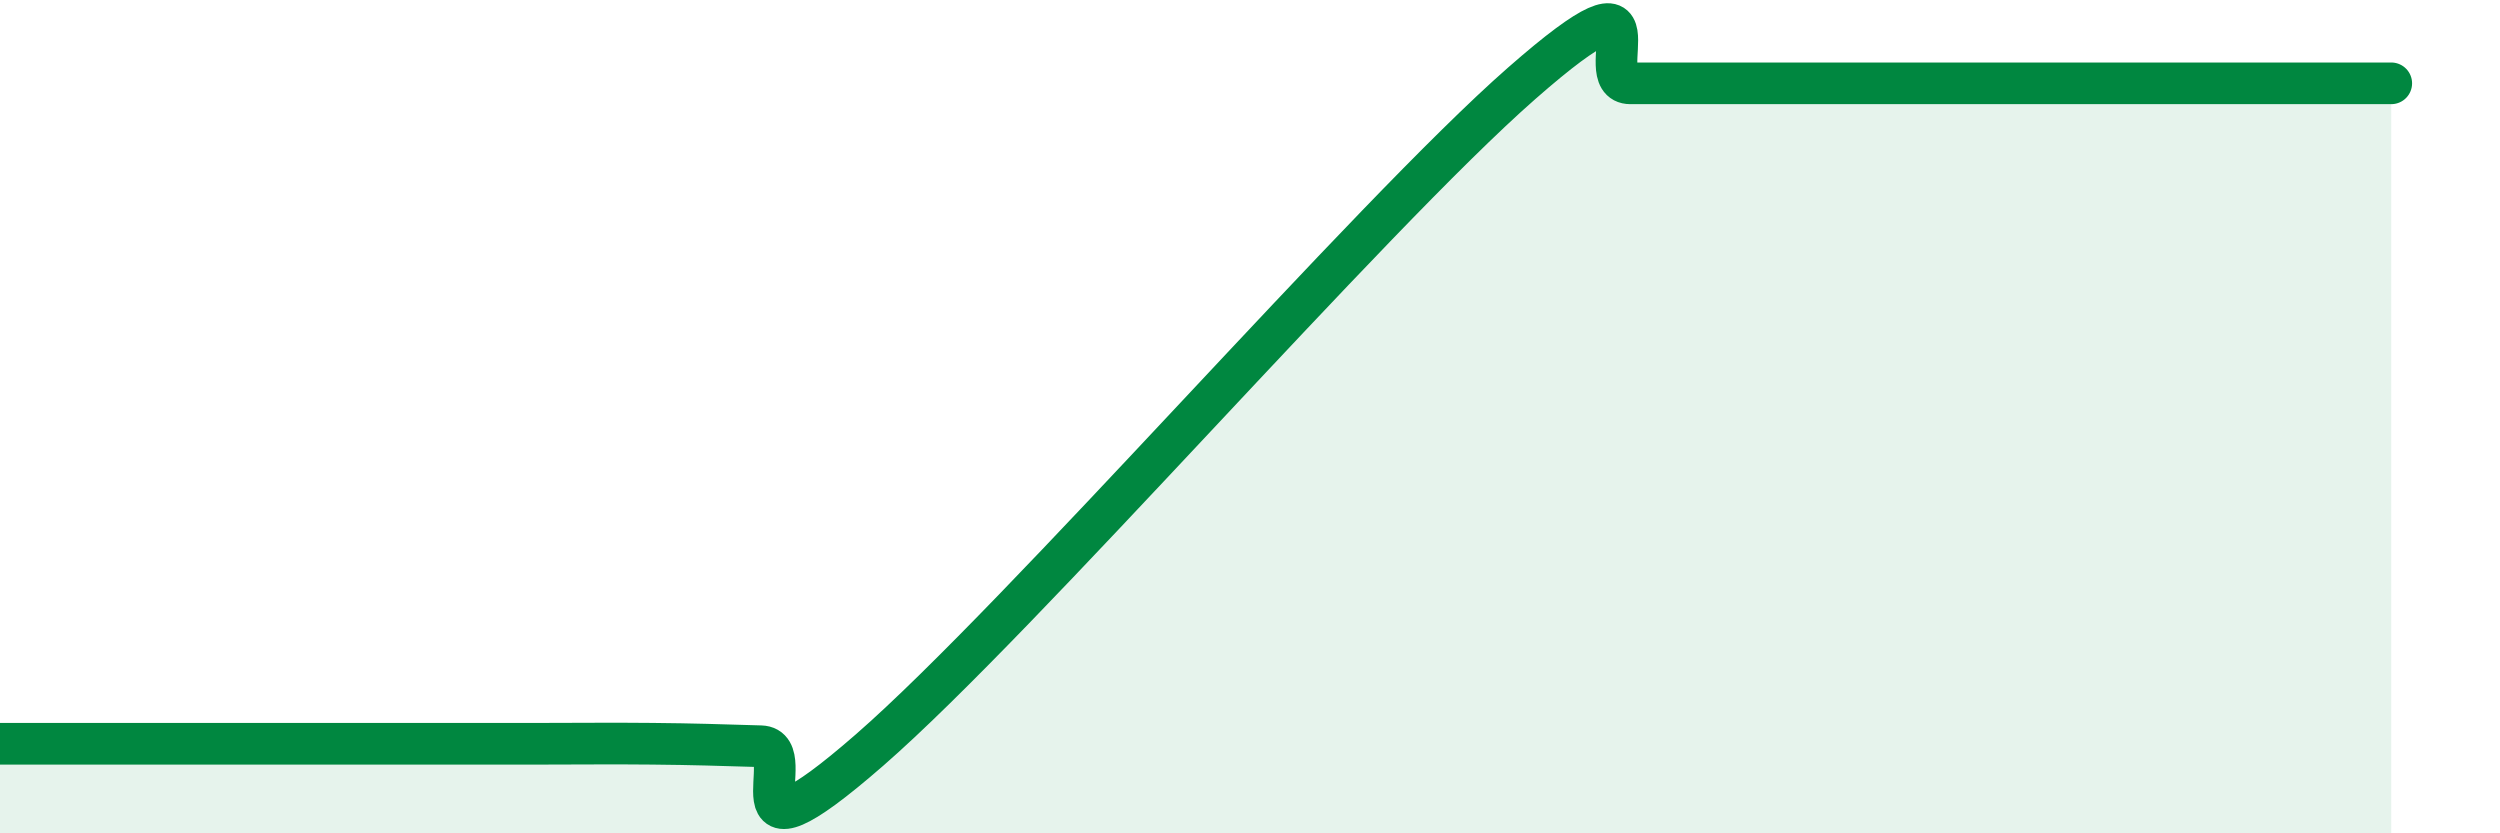 
    <svg width="60" height="20" viewBox="0 0 60 20" xmlns="http://www.w3.org/2000/svg">
      <path
        d="M 0,17.85 C 0.52,17.85 1.57,17.85 2.61,17.85 C 3.65,17.85 4.18,17.85 5.22,17.85 C 6.26,17.85 6.79,17.85 7.83,17.85 C 8.87,17.85 9.39,17.85 10.43,17.85 C 11.47,17.85 12,17.85 13.04,17.85 C 14.08,17.85 14.61,17.84 15.65,17.85 C 16.69,17.86 17.22,17.88 18.26,17.91 C 19.3,17.94 17.22,21.18 20.87,18 C 24.52,14.82 32.87,5.2 36.52,2 C 40.17,-1.2 38.09,2 39.13,2 C 40.17,2 40.7,2 41.74,2 C 42.78,2 43.31,2 44.35,2 C 45.39,2 45.92,2 46.96,2 C 48,2 48.53,2 49.57,2 C 50.61,2 51.13,2 52.17,2 C 53.21,2 53.74,2 54.78,2 C 55.82,2 56.87,2 57.39,2L57.39 20L0 20Z"
        fill="#008740"
        opacity="0.1"
        stroke-linecap="round"
        stroke-linejoin="round"
      />
      <path
        d="M 0,17.85 C 0.52,17.85 1.57,17.85 2.61,17.85 C 3.65,17.85 4.18,17.85 5.22,17.85 C 6.26,17.85 6.79,17.85 7.83,17.85 C 8.87,17.85 9.39,17.85 10.43,17.85 C 11.47,17.85 12,17.85 13.04,17.85 C 14.08,17.85 14.61,17.84 15.65,17.85 C 16.69,17.86 17.22,17.88 18.26,17.91 C 19.3,17.94 17.22,21.18 20.87,18 C 24.52,14.82 32.87,5.2 36.52,2 C 40.17,-1.2 38.09,2 39.13,2 C 40.17,2 40.7,2 41.74,2 C 42.78,2 43.31,2 44.35,2 C 45.39,2 45.92,2 46.96,2 C 48,2 48.53,2 49.57,2 C 50.61,2 51.13,2 52.17,2 C 53.21,2 53.74,2 54.78,2 C 55.82,2 56.87,2 57.39,2"
        stroke="#008740"
        stroke-width="1"
        fill="none"
        stroke-linecap="round"
        stroke-linejoin="round"
      />
    </svg>
  